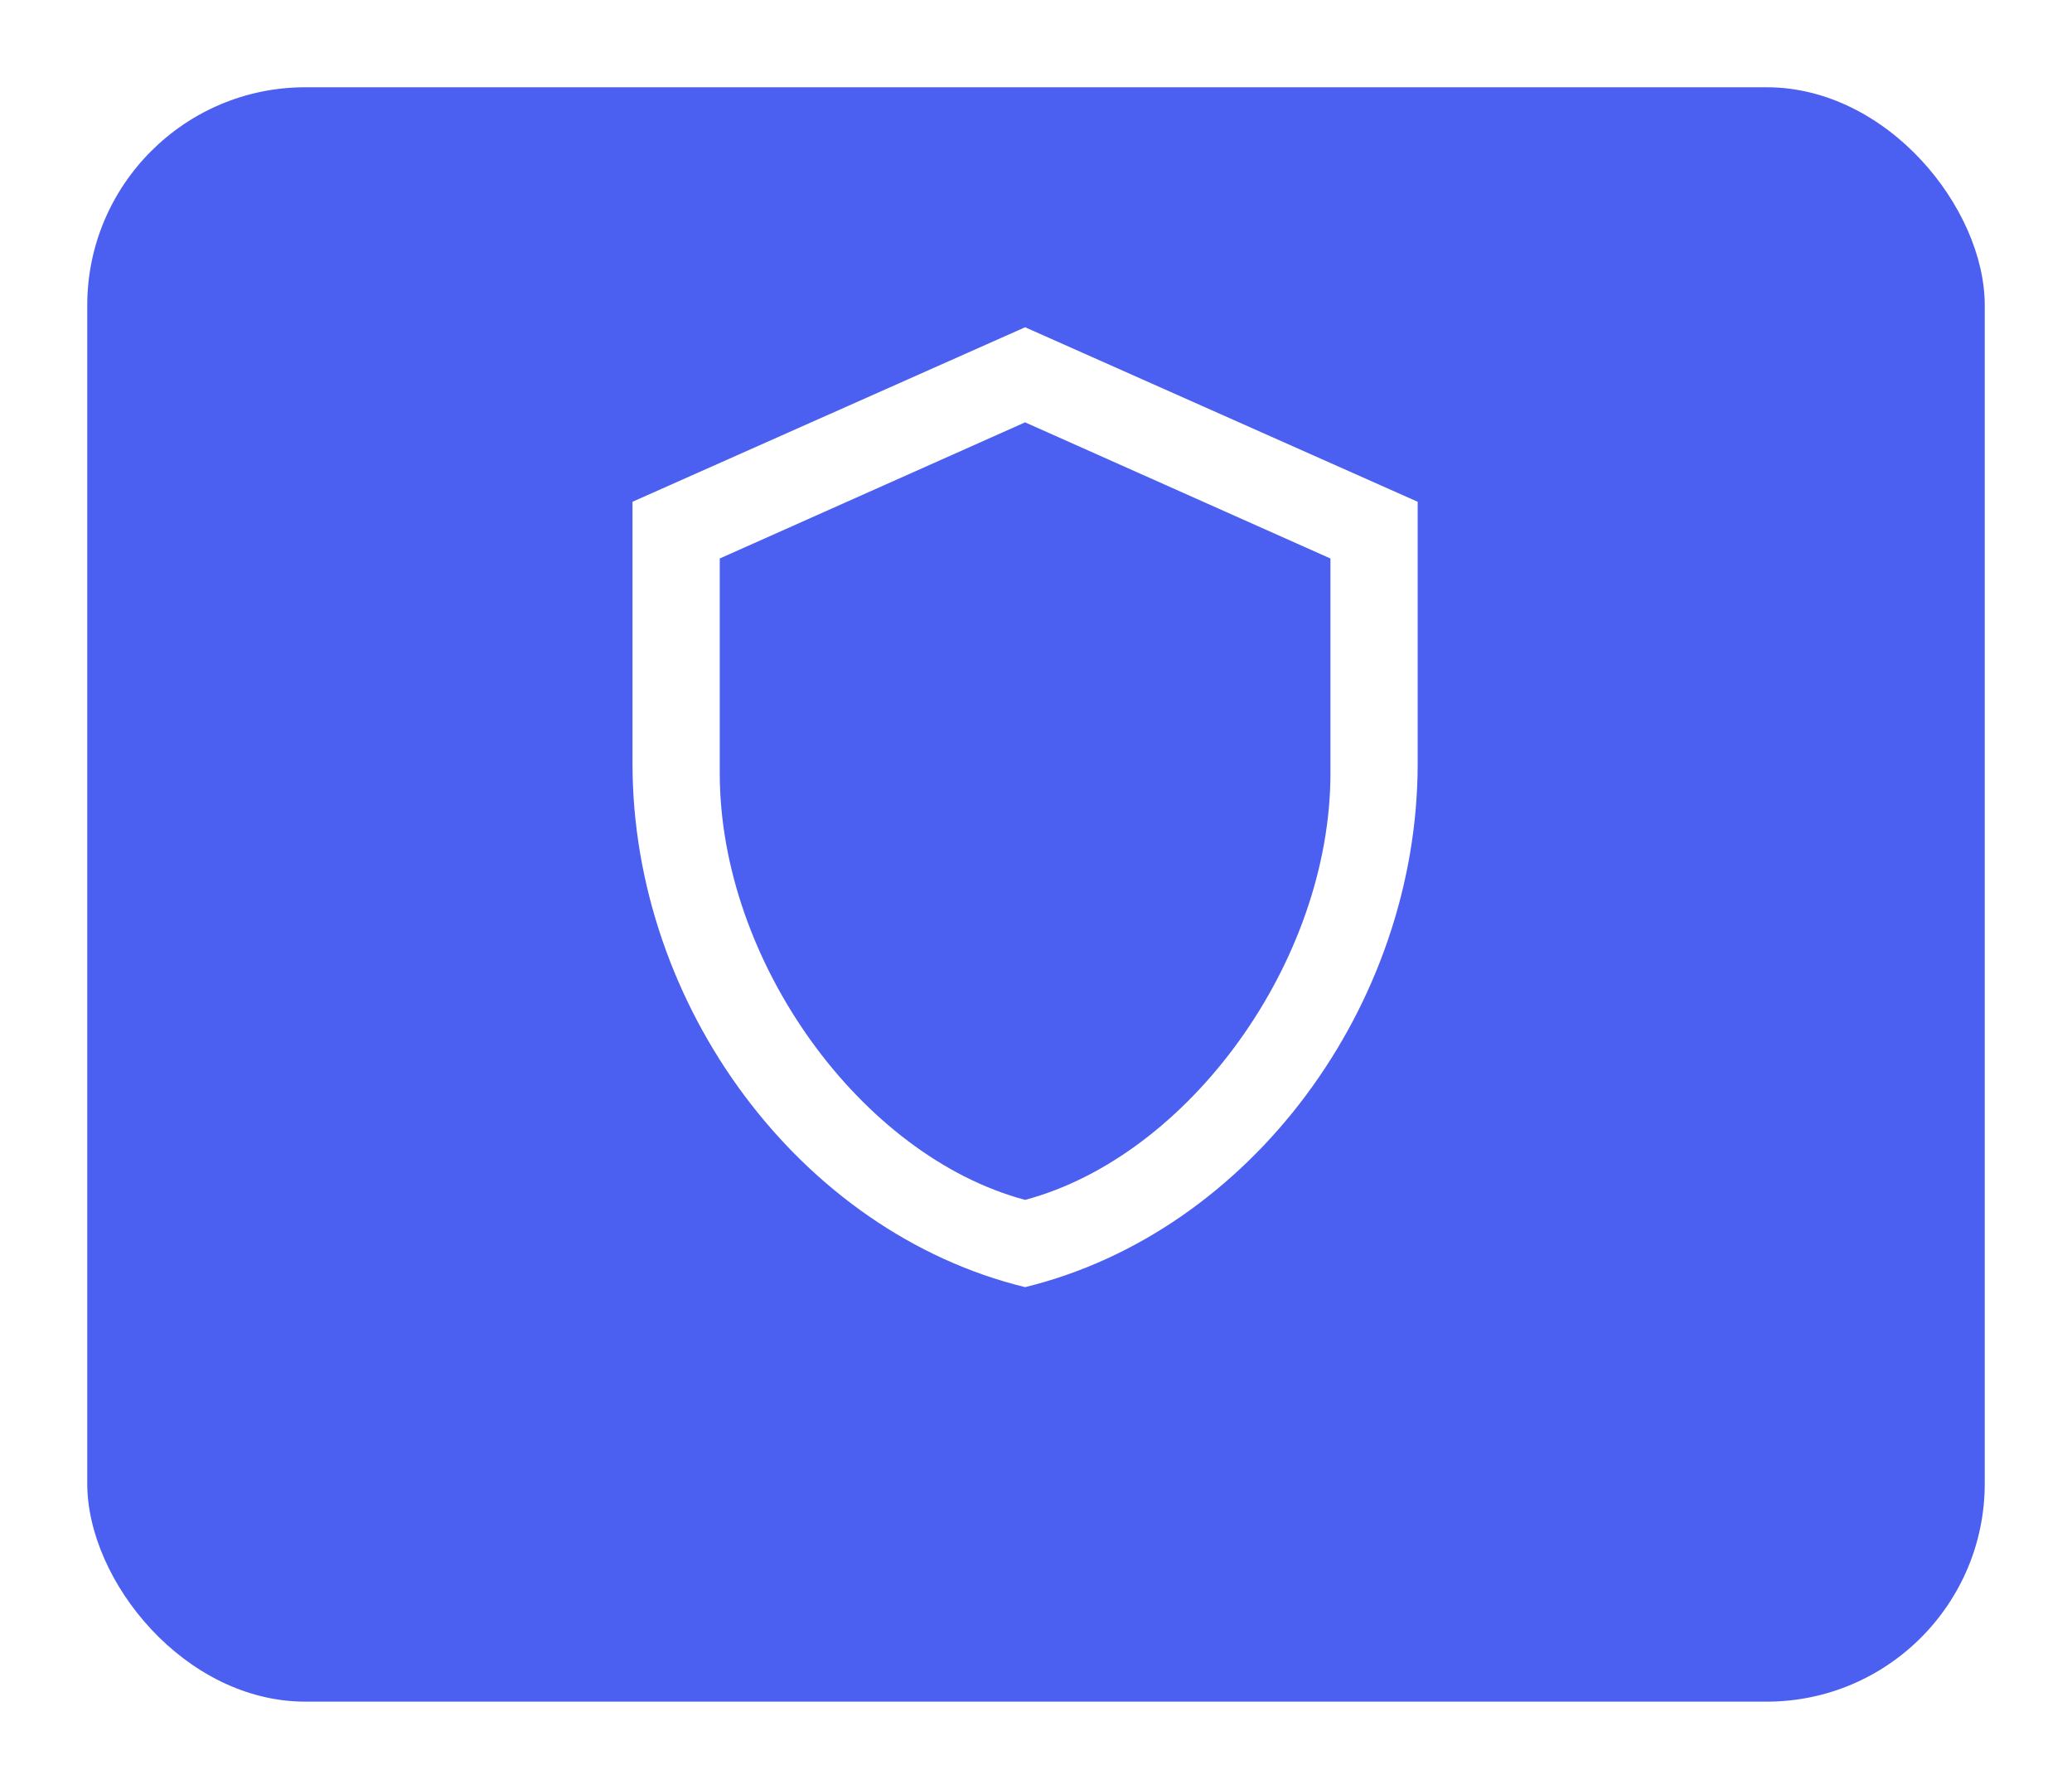 <svg width="95" height="82" viewBox="0 0 95 82" fill="none" xmlns="http://www.w3.org/2000/svg">
<g filter="url(#filter0_d_696_244770)">
<rect x="4" width="87" height="74" rx="10" fill="#4B5FF0"/>
</g>
<path d="M65 35C65 46.1 57.32 56.48 47 59C36.68 56.48 29 46.1 29 35V23L47 15L65 23V35ZM47 55C54.5 53 61 44.08 61 35.44V25.6L47 19.36L33 25.6V35.44C33 44.08 39.5 53 47 55Z" fill="white"/>
<defs>
<filter id="filter0_d_696_244770" x="0" y="0" width="95" height="82" filterUnits="userSpaceOnUse" color-interpolation-filters="sRGB">
<feFlood flood-opacity="0" result="BackgroundImageFix"/>
<feColorMatrix in="SourceAlpha" type="matrix" values="0 0 0 0 0 0 0 0 0 0 0 0 0 0 0 0 0 0 127 0" result="hardAlpha"/>
<feOffset dy="4"/>
<feGaussianBlur stdDeviation="2"/>
<feComposite in2="hardAlpha" operator="out"/>
<feColorMatrix type="matrix" values="0 0 0 0 0 0 0 0 0 0 0 0 0 0 0 0 0 0 0.25 0"/>
<feBlend mode="normal" in2="BackgroundImageFix" result="effect1_dropShadow_696_244770"/>
<feBlend mode="normal" in="SourceGraphic" in2="effect1_dropShadow_696_244770" result="shape"/>
</filter>
</defs>
</svg>
